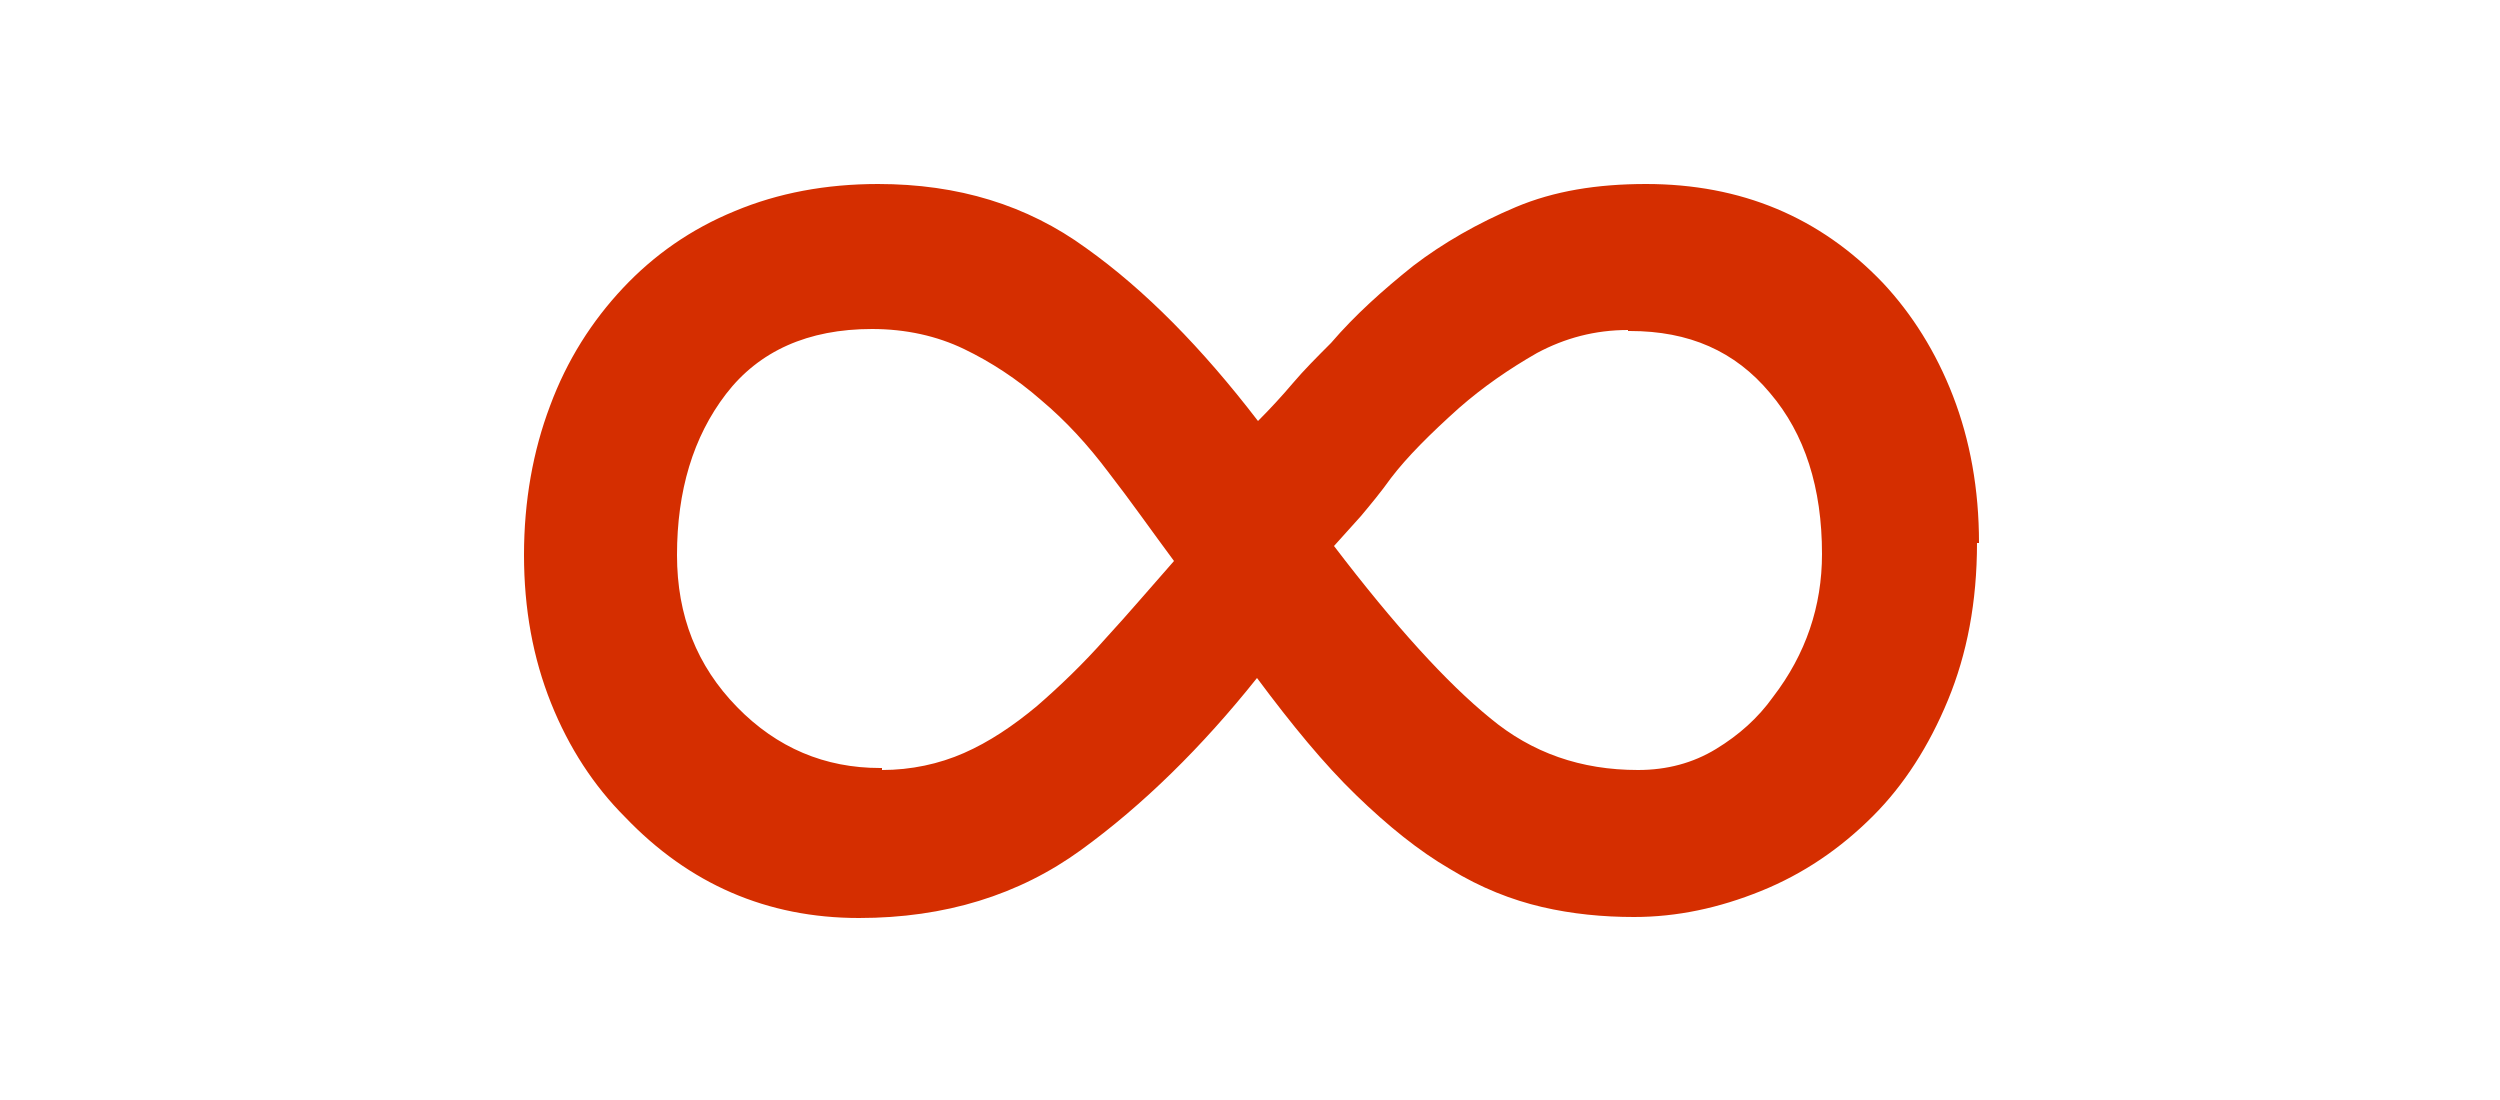 <?xml version="1.0" encoding="utf-8"?>
<!-- Generator: Adobe Illustrator 25.0.1, SVG Export Plug-In . SVG Version: 6.00 Build 0)  -->
<svg version="1.1" id="number" xmlns="http://www.w3.org/2000/svg" xmlns:xlink="http://www.w3.org/1999/xlink" x="0px" y="0px"
	 viewBox="0 0 250 110" style="enable-background:new 0 0 250 110;" xml:space="preserve">
<style type="text/css">
	.st0{fill:#D52E00;}
</style>
<g>
	<g>
		<path class="st0" d="M197.7,54.3c0,5.9-1,11.1-2.9,15.7c-1.9,4.6-4.4,8.5-7.5,11.6c-3.3,3.3-7,5.8-11.2,7.5
			c-4.2,1.7-8.4,2.6-12.7,2.6c-3.1,0-6.2-0.3-9.2-1c-3-0.7-6.1-1.9-9.2-3.8c-3.1-1.8-6.2-4.3-9.4-7.4s-6.4-7-9.9-11.7
			c-5.5,6.9-11.4,12.7-17.6,17.2c-6.2,4.5-13.6,6.8-22.2,6.8c-9.2,0-17-3.4-23.4-10.1c-3.1-3.1-5.6-6.9-7.4-11.4
			c-1.8-4.5-2.7-9.4-2.7-14.8c0-5.4,0.9-10.4,2.6-14.9c1.7-4.6,4.2-8.5,7.3-11.8c3.1-3.3,6.8-5.9,11.2-7.7c4.3-1.8,9.1-2.7,14.3-2.7
			c8,0,14.9,2.1,20.8,6.4c5.9,4.2,11.6,10,17.2,17.3c1.2-1.2,2.4-2.5,3.5-3.8c1.1-1.3,2.4-2.6,3.8-4c2.4-2.8,5.2-5.3,8.2-7.7
			c3-2.3,6.5-4.3,10.3-5.9c3.8-1.6,8.1-2.3,13-2.3c9.5,0,17.4,3.3,23.7,9.9c2.9,3.1,5.3,6.9,7,11.3c1.7,4.4,2.6,9.3,2.6,14.7V54.3z
			 M88.2,77c2.9,0,5.7-0.6,8.2-1.7c2.5-1.1,4.9-2.7,7.3-4.7c2.3-2,4.6-4.2,6.9-6.8c2.3-2.5,4.5-5.1,6.8-7.7
			c-2.3-3.1-4.4-6.1-6.5-8.8c-2.1-2.8-4.3-5.2-6.8-7.3c-2.4-2.1-5-3.8-7.7-5.1c-2.7-1.3-5.8-2-9.2-2c-6.4,0-11.3,2.2-14.6,6.5
			c-3.3,4.3-4.9,9.7-4.9,16.1c0,6.1,2,11.1,6,15.2c4,4.1,8.8,6.1,14.3,6.1H88.2z M162.8,33c-3.3,0-6.3,0.8-9.1,2.3
			c-2.8,1.6-5.4,3.4-7.8,5.5c-2.9,2.6-5.2,4.9-6.8,7c-1,1.4-2,2.6-3,3.8c-1,1.1-1.9,2.1-2.7,3c6.1,8,11.3,13.7,15.6,17.2
			c4.2,3.5,9.1,5.2,14.8,5.2c2.9,0,5.5-0.7,7.8-2.1c2.3-1.4,4.2-3.1,5.7-5.2c3.3-4.3,4.9-9.1,4.9-14.3c0-6.6-1.7-12-5.2-16.1
			c-3.5-4.2-8.1-6.2-14-6.2H162.8z"/>
	</g>
</g>
</svg>
